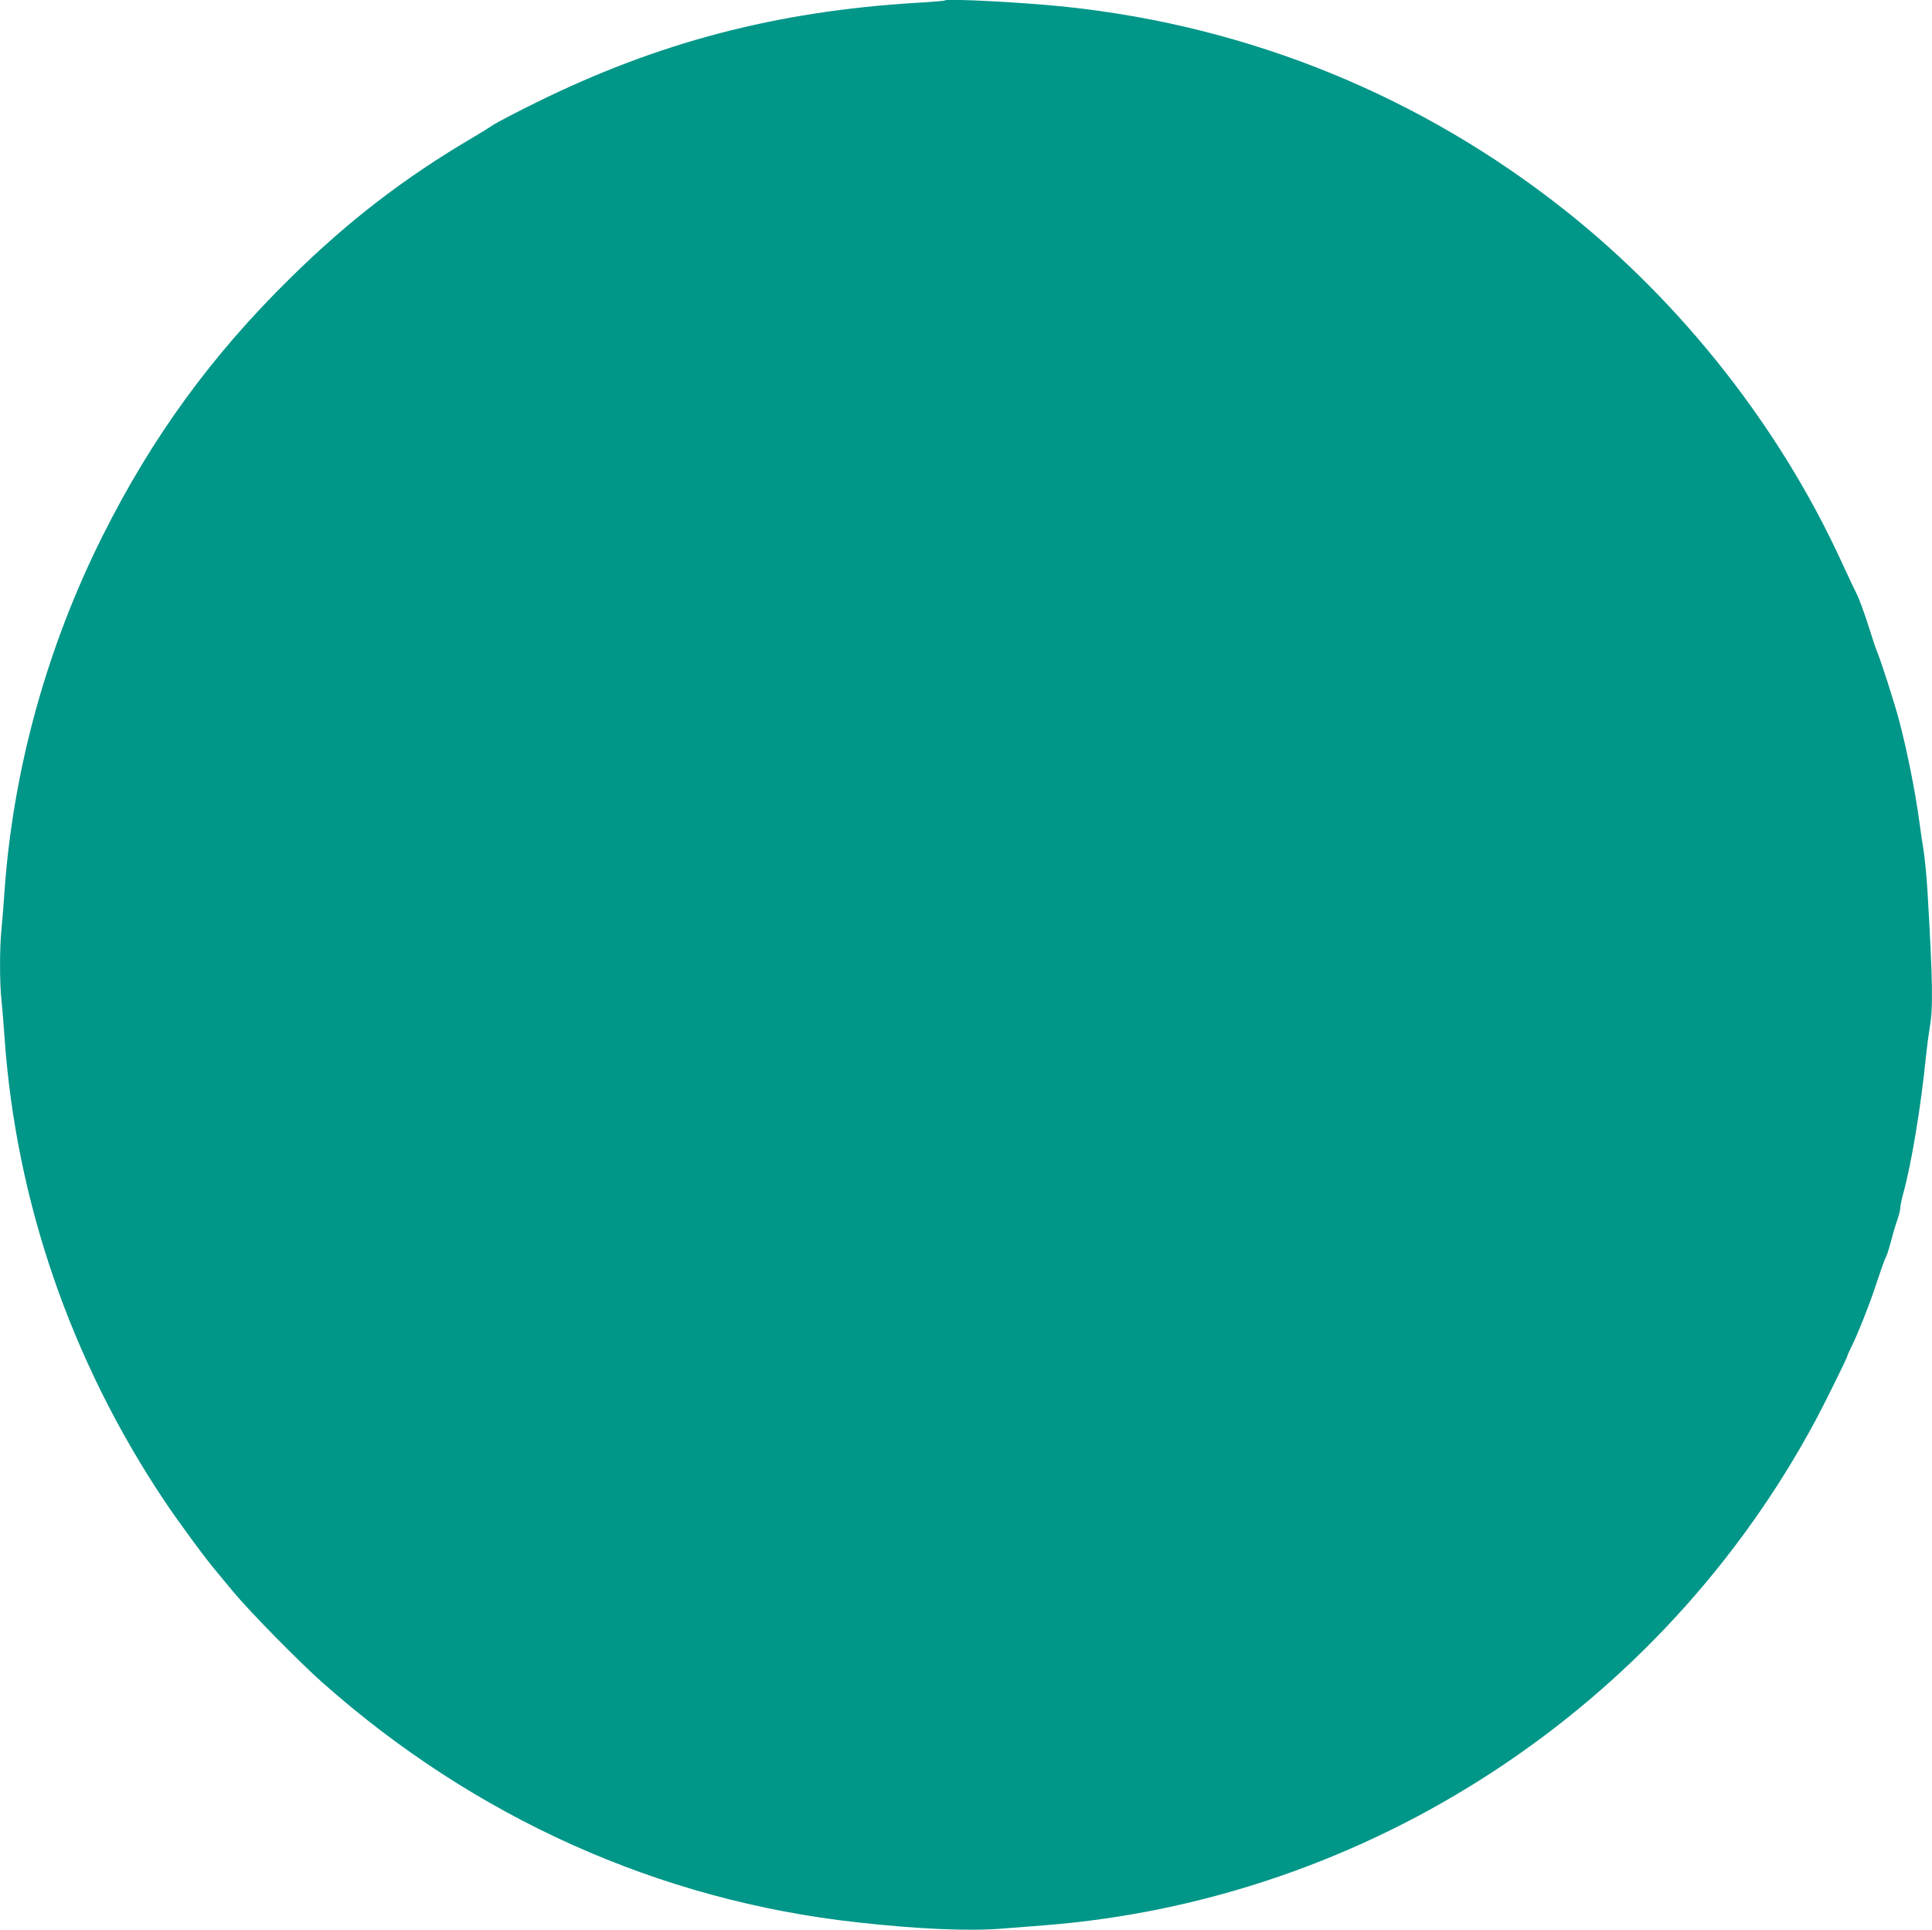 <?xml version="1.0" standalone="no"?>
<!DOCTYPE svg PUBLIC "-//W3C//DTD SVG 20010904//EN"
 "http://www.w3.org/TR/2001/REC-SVG-20010904/DTD/svg10.dtd">
<svg version="1.0" xmlns="http://www.w3.org/2000/svg"
 width="1280pt" height="1279pt" viewBox="0 0 1280 1279"
 preserveAspectRatio="xMidYMid meet">
<g transform="translate(0,1279) scale(0.1,-0.1)"
fill="#009688" stroke="none">
<path d="M6260 12787 c-3 -3 -90 -10 -195 -16 -925 -57 -1704 -262 -2508 -658
-136 -67 -266 -135 -290 -151 -23 -16 -82 -53 -132 -82 -454 -267 -824 -551
-1208 -929 -524 -514 -921 -1060 -1247 -1712 -369 -737 -593 -1548 -650 -2354
-6 -88 -15 -201 -20 -252 -13 -117 -13 -362 0 -472 5 -47 14 -158 20 -246 76
-1085 439 -2141 1056 -3066 89 -134 268 -378 343 -467 22 -26 77 -92 122 -147
102 -123 435 -462 583 -593 1012 -899 2235 -1447 3546 -1591 403 -45 735 -59
954 -42 83 7 210 16 281 22 2152 167 4094 1440 5117 3353 68 128 208 412 208
423 0 3 13 31 28 62 16 31 49 108 74 171 50 128 55 141 105 290 19 58 41 118
49 133 8 16 23 65 35 110 11 45 29 106 40 135 10 29 19 64 19 78 0 13 9 57 20
97 54 194 118 583 150 907 6 58 17 143 25 190 23 131 20 311 -15 906 -6 94
-17 212 -25 263 -8 50 -22 142 -30 204 -27 197 -78 452 -131 656 -30 115 -126
415 -153 476 -5 11 -30 88 -56 170 -27 83 -59 170 -72 195 -13 25 -61 127
-107 227 -408 885 -1051 1703 -1823 2316 -955 758 -2087 1221 -3303 1351 -278
30 -795 57 -810 43z"/>
</g>
</svg>
